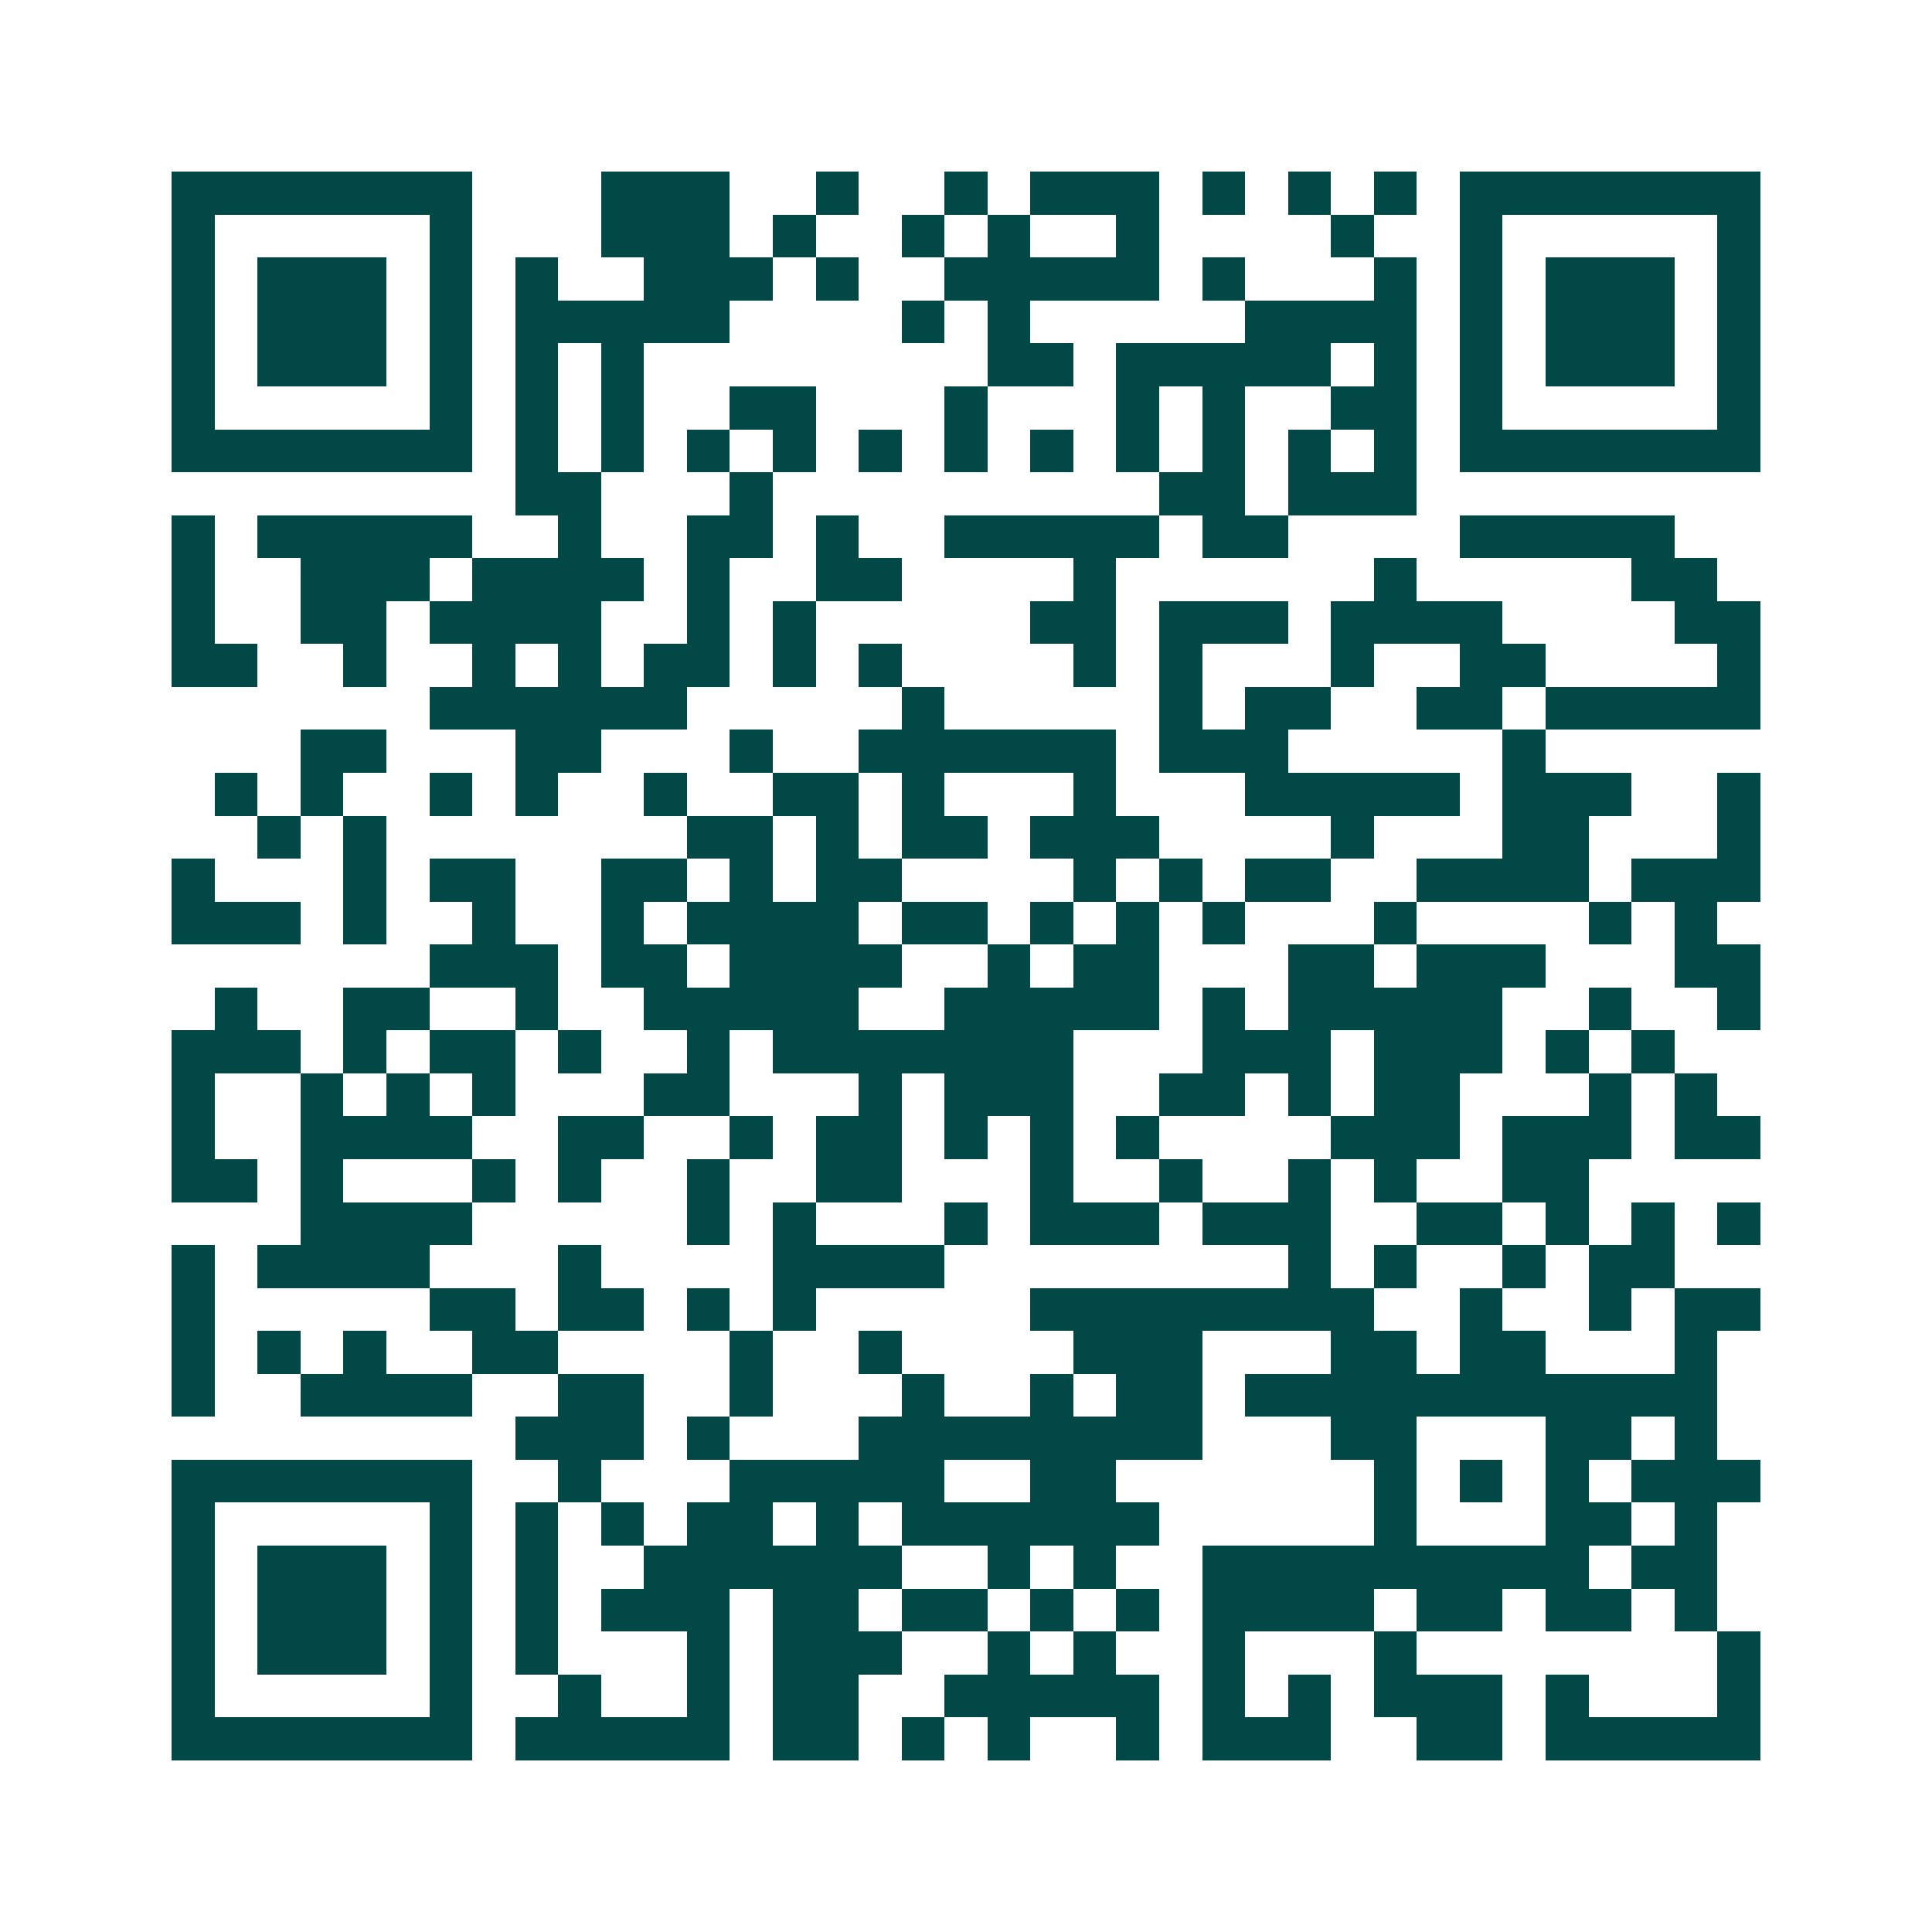 <svg xmlns="http://www.w3.org/2000/svg" width="200" height="200" viewBox="0 0 45 45" shape-rendering="crispEdges"><path fill="#ffffff" d="M0 0h45v45H0z"/><path stroke="#014847" d="M4 4.5h7m3 0h3m2 0h1m2 0h1m1 0h3m1 0h1m1 0h1m1 0h1m1 0h7M4 5.5h1m5 0h1m3 0h3m1 0h1m2 0h1m1 0h1m2 0h1m4 0h1m2 0h1m5 0h1M4 6.5h1m1 0h3m1 0h1m1 0h1m2 0h3m1 0h1m2 0h5m1 0h1m3 0h1m1 0h1m1 0h3m1 0h1M4 7.5h1m1 0h3m1 0h1m1 0h5m4 0h1m1 0h1m5 0h4m1 0h1m1 0h3m1 0h1M4 8.5h1m1 0h3m1 0h1m1 0h1m1 0h1m8 0h2m1 0h5m1 0h1m1 0h1m1 0h3m1 0h1M4 9.5h1m5 0h1m1 0h1m1 0h1m2 0h2m3 0h1m3 0h1m1 0h1m2 0h2m1 0h1m5 0h1M4 10.5h7m1 0h1m1 0h1m1 0h1m1 0h1m1 0h1m1 0h1m1 0h1m1 0h1m1 0h1m1 0h1m1 0h1m1 0h7M12 11.5h2m3 0h1m9 0h2m1 0h3M4 12.5h1m1 0h5m2 0h1m2 0h2m1 0h1m2 0h5m1 0h2m4 0h5M4 13.5h1m2 0h3m1 0h4m1 0h1m2 0h2m4 0h1m6 0h1m5 0h2M4 14.5h1m2 0h2m1 0h4m2 0h1m1 0h1m5 0h2m1 0h3m1 0h4m4 0h2M4 15.5h2m2 0h1m2 0h1m1 0h1m1 0h2m1 0h1m1 0h1m4 0h1m1 0h1m3 0h1m2 0h2m4 0h1M10 16.5h6m5 0h1m5 0h1m1 0h2m2 0h2m1 0h5M7 17.5h2m3 0h2m3 0h1m2 0h6m1 0h3m5 0h1M5 18.5h1m1 0h1m2 0h1m1 0h1m2 0h1m2 0h2m1 0h1m3 0h1m3 0h5m1 0h3m2 0h1M6 19.5h1m1 0h1m7 0h2m1 0h1m1 0h2m1 0h3m4 0h1m3 0h2m3 0h1M4 20.5h1m3 0h1m1 0h2m2 0h2m1 0h1m1 0h2m4 0h1m1 0h1m1 0h2m2 0h4m1 0h3M4 21.5h3m1 0h1m2 0h1m2 0h1m1 0h4m1 0h2m1 0h1m1 0h1m1 0h1m3 0h1m4 0h1m1 0h1M10 22.5h3m1 0h2m1 0h4m2 0h1m1 0h2m3 0h2m1 0h3m3 0h2M5 23.5h1m2 0h2m2 0h1m2 0h5m2 0h5m1 0h1m1 0h5m2 0h1m2 0h1M4 24.5h3m1 0h1m1 0h2m1 0h1m2 0h1m1 0h7m3 0h3m1 0h3m1 0h1m1 0h1M4 25.5h1m2 0h1m1 0h1m1 0h1m3 0h2m3 0h1m1 0h3m2 0h2m1 0h1m1 0h2m3 0h1m1 0h1M4 26.5h1m2 0h4m2 0h2m2 0h1m1 0h2m1 0h1m1 0h1m1 0h1m4 0h3m1 0h3m1 0h2M4 27.5h2m1 0h1m3 0h1m1 0h1m2 0h1m2 0h2m3 0h1m2 0h1m2 0h1m1 0h1m2 0h2M7 28.5h4m5 0h1m1 0h1m3 0h1m1 0h3m1 0h3m2 0h2m1 0h1m1 0h1m1 0h1M4 29.5h1m1 0h4m3 0h1m4 0h4m8 0h1m1 0h1m2 0h1m1 0h2M4 30.5h1m5 0h2m1 0h2m1 0h1m1 0h1m5 0h8m2 0h1m2 0h1m1 0h2M4 31.5h1m1 0h1m1 0h1m2 0h2m4 0h1m2 0h1m4 0h3m3 0h2m1 0h2m3 0h1M4 32.5h1m2 0h4m2 0h2m2 0h1m3 0h1m2 0h1m1 0h2m1 0h11M12 33.5h3m1 0h1m3 0h8m3 0h2m3 0h2m1 0h1M4 34.5h7m2 0h1m3 0h5m2 0h2m6 0h1m1 0h1m1 0h1m1 0h3M4 35.5h1m5 0h1m1 0h1m1 0h1m1 0h2m1 0h1m1 0h6m5 0h1m3 0h2m1 0h1M4 36.5h1m1 0h3m1 0h1m1 0h1m2 0h6m2 0h1m1 0h1m2 0h9m1 0h2M4 37.5h1m1 0h3m1 0h1m1 0h1m1 0h3m1 0h2m1 0h2m1 0h1m1 0h1m1 0h4m1 0h2m1 0h2m1 0h1M4 38.5h1m1 0h3m1 0h1m1 0h1m3 0h1m1 0h3m2 0h1m1 0h1m2 0h1m3 0h1m7 0h1M4 39.5h1m5 0h1m2 0h1m2 0h1m1 0h2m2 0h5m1 0h1m1 0h1m1 0h3m1 0h1m3 0h1M4 40.5h7m1 0h5m1 0h2m1 0h1m1 0h1m2 0h1m1 0h3m2 0h2m1 0h5"/></svg>
